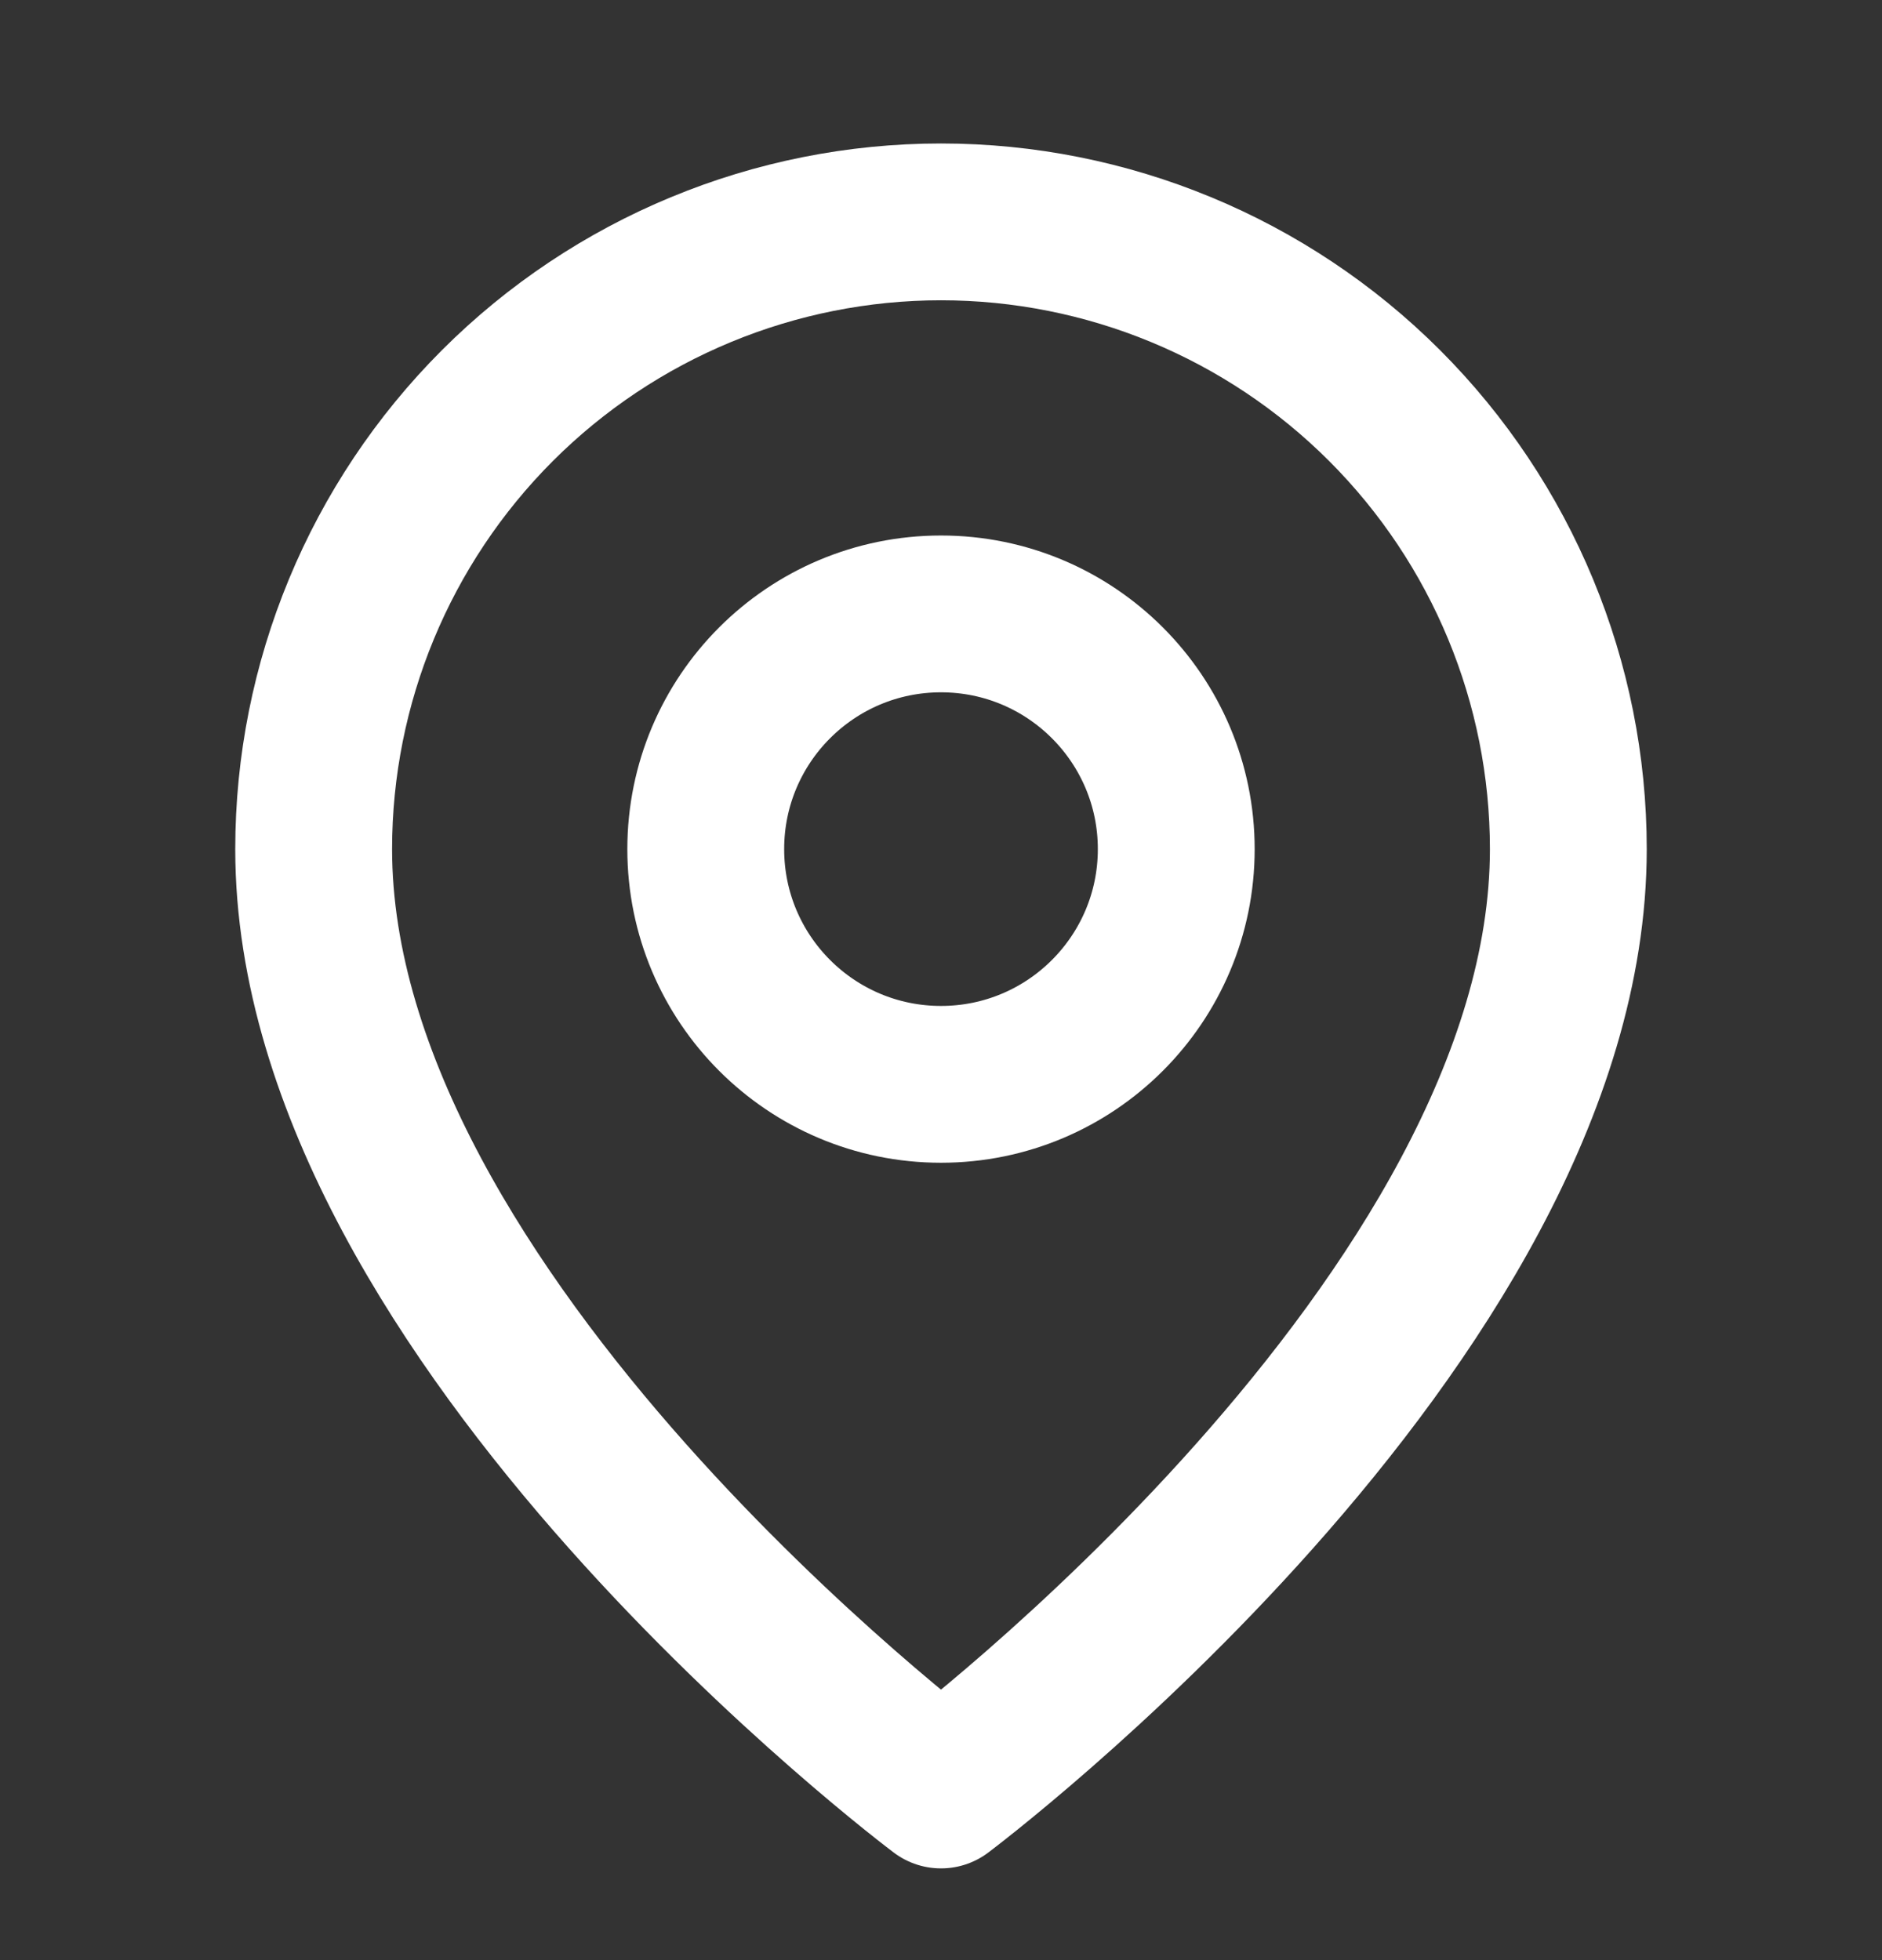<svg width="24" height="25" viewBox="0 0 24 25" fill="none" xmlns="http://www.w3.org/2000/svg">
<rect x="0" y="0" width="24" height="25" fill="#333333" stroke="none"/>
<path d="M20 10.83C20 16.83 12 22.83 12 22.83C12 22.83 4 16.83 4 10.83C4 8.708 4.843 6.674 6.343 5.173C7.843 3.673 9.878 2.83 12 2.83C14.122 2.83 16.157 3.673 17.657 5.173C19.157 6.674 20 8.708 20 10.83Z" stroke="white" stroke-width="2" stroke-linecap="round" stroke-linejoin="round"/>
<path d="M12 13.83C13.657 13.83 15 12.487 15 10.83C15 9.173 13.657 7.83 12 7.83C10.343 7.83 9 9.173 9 10.83C9 12.487 10.343 13.83 12 13.83Z" stroke="white" stroke-width="2" stroke-linecap="round" stroke-linejoin="round"/>
</svg>
